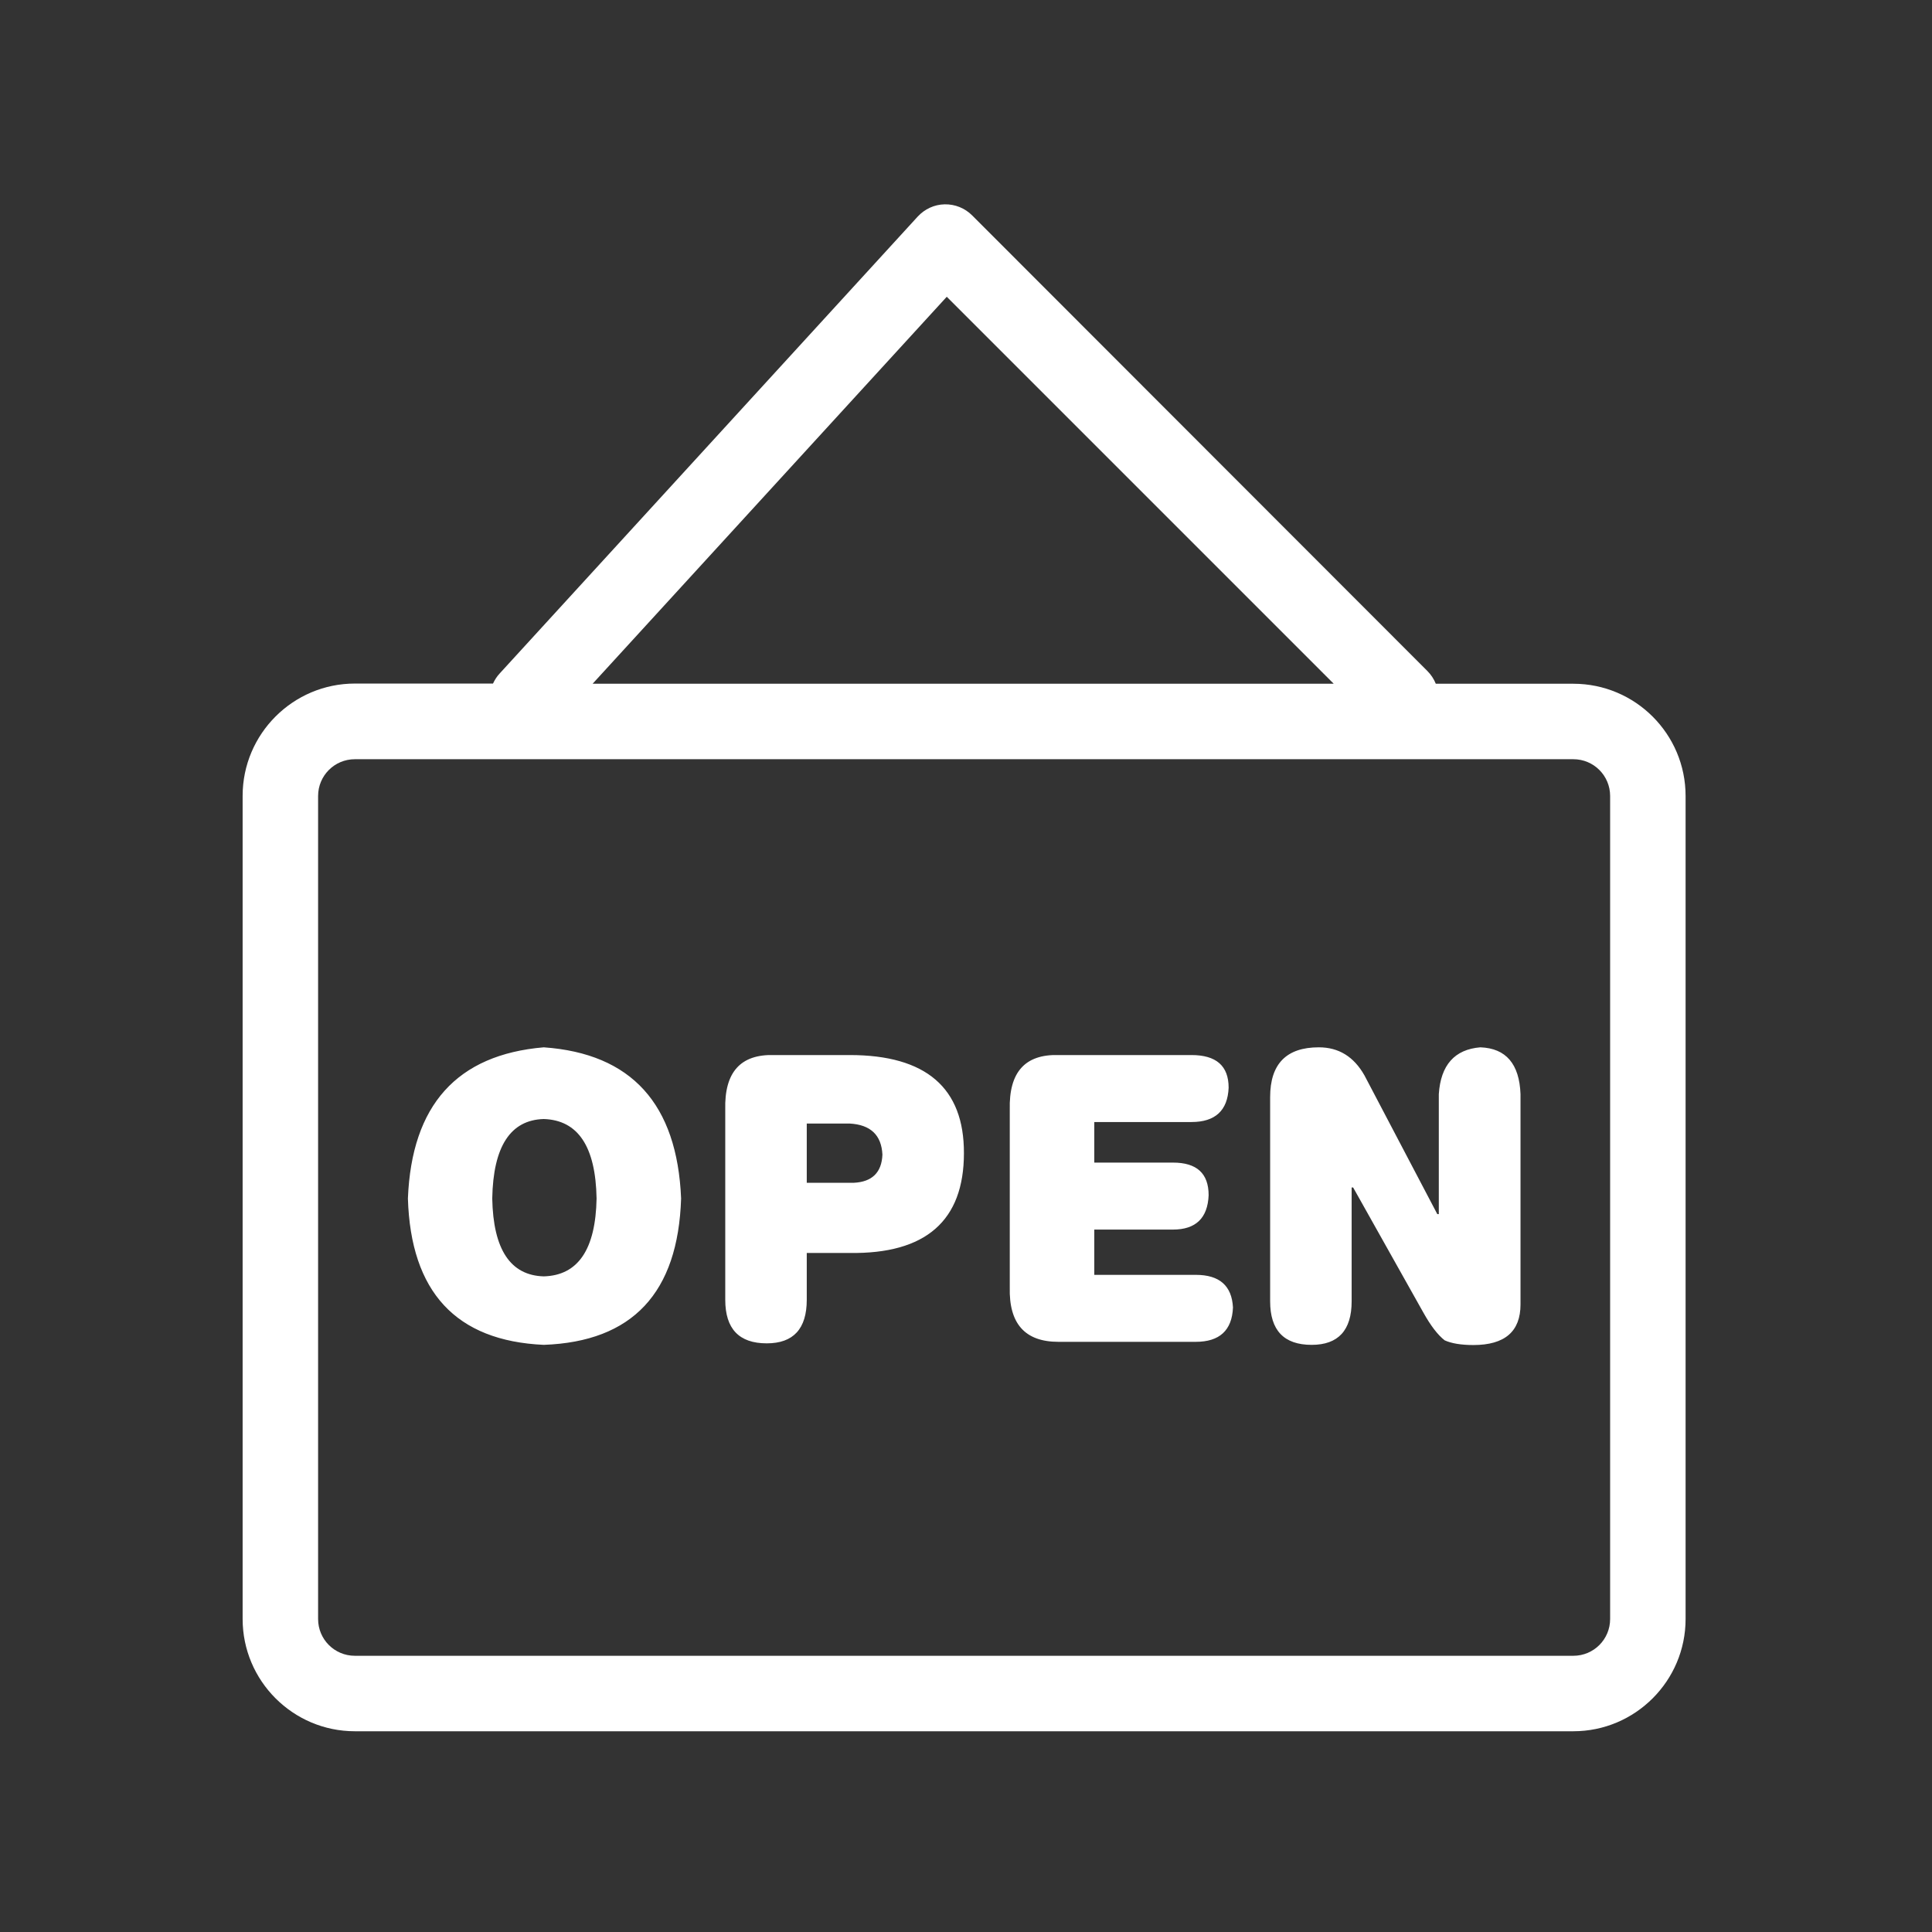 <?xml version="1.0" standalone="no"?><!DOCTYPE svg PUBLIC "-//W3C//DTD SVG 1.1//EN" "http://www.w3.org/Graphics/SVG/1.1/DTD/svg11.dtd"><svg t="1757062970220" class="icon" viewBox="0 0 1024 1024" version="1.1" xmlns="http://www.w3.org/2000/svg" p-id="30409" xmlns:xlink="http://www.w3.org/1999/xlink" width="256" height="256"><rect x="0" y="0" width="1024" height="1024" fill="#333333" stroke="none"/><path d="M833.9 362.4H761c-1-2.5-2.5-4.8-4.5-6.8L515.3 114.2c-3.9-3.9-9.1-6-14.6-5.9-5.5 0.1-10.6 2.5-14.3 6.5L264.8 357c-1.5 1.6-2.6 3.4-3.5 5.3h-73.2c-32.8 0-59.5 26.7-59.5 59.5v436.3c0 32.8 26.7 59.5 59.5 59.5h645.8c32.8 0 59.5-26.7 59.5-59.5V421.9c0-32.9-26.7-59.5-59.5-59.5zM501.8 157.3l205.1 205.1H314.1l187.7-205.1z m351.6 700.8c0 10.8-8.7 19.5-19.5 19.5H188.1c-10.8 0-19.5-8.7-19.5-19.5V421.9c0-10.8 8.7-19.5 19.5-19.5h645.8c10.8 0 19.5 8.7 19.5 19.5v436.2z" fill="#ffffff" p-id="30410"></path><path d="M288.2 555.1c-46 3.9-70 30.6-72 80.1 1.5 49.6 25.5 75.5 72 77.6 47-1.7 71.2-27.5 72.8-77.6-2.1-50.1-26.3-76.8-72.8-80.1z m0 121.4c-17.7-0.5-26.8-14.3-27.3-41.3 0.5-27.5 9.6-41.6 27.3-42.1 18.2 0.6 27.5 14.6 28 42.1-0.5 27-9.8 40.8-28 41.3zM450.4 559.2h-40.2c-17.7-0.5-26.3 9.1-25.8 28.9v100.8c0 15.4 7.3 23.1 22 23.1 14.1 0 21.2-7.7 21.2-23.1v-24.8h22.7c40.4 0.6 60.6-17.1 60.6-52.9 0.1-34.6-20.1-52-60.5-52z m2.2 67.7h-25v-31.4h22.7c11.1 0.6 16.9 6.1 17.4 16.5-0.4 9.5-5.5 14.4-15.1 14.9zM633.8 675.7H580v-24h41.7c12.1 0 18.4-6.1 18.9-18.2 0-11.6-6.3-17.3-18.9-17.3H580v-21.5h51.5c12.6 0 19.2-6.1 19.7-18.2 0-11.6-6.6-17.3-19.7-17.3H561c-17.7-0.5-26.3 9.1-25.8 28.9v94.2c-0.5 19.3 8.1 28.9 25.8 28.9h72.8c12.6 0 19.2-6.1 19.7-18.2-0.6-11.5-7.1-17.3-19.7-17.3zM784.6 555.1c-13.6 1.1-21 9.4-22 24.8v63.6h-0.8L723.2 570c-5.6-9.9-13.6-14.9-24.2-14.9-17.2 0-25.8 8.8-25.8 26.4v108.2c0 15.4 7.3 23.1 22 23.1 14.1 0 21.2-7.7 21.2-23.1v-60.3h0.8l37.1 66.1c4 7.2 7.8 12.1 11.4 14.9 3.5 1.6 8.6 2.5 15.2 2.5 16.7 0 25-7.2 25-21.5V579.9c-0.6-16-7.7-24.3-21.3-24.8z" fill="#ffffff" p-id="30411"></path></svg>